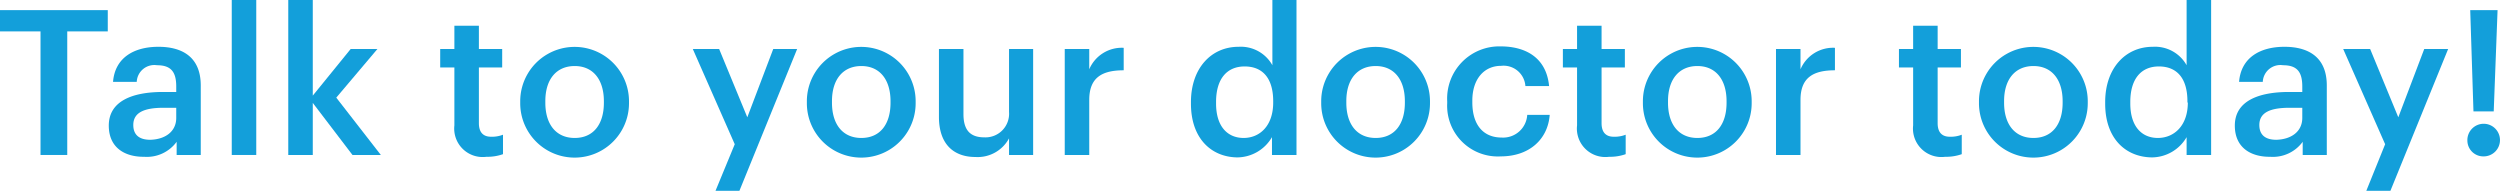 <svg id="ecf586c4-9938-48eb-ba68-c0299e6a4715" data-name="Layer 1" xmlns="http://www.w3.org/2000/svg" width="246.82" height="18.88" viewBox="0 0 246.82 18.88">
  <title>cta1_overlay_book</title>
  <g>
    <path d="M4,3.1H0V1H10.64V3.1h-4V15.3H4Z" fill="#139fda"/>
    <path d="M10.74,12.4c0-2.44,2.36-3.32,5.36-3.32h1.3V8.54c0-1.4-.48-2.1-1.9-2.1a1.74,1.74,0,0,0-2,1.64H11.16c.2-2.44,2.14-3.46,4.48-3.46s4.18,1,4.18,3.82V15.3H17.44V14a3.64,3.64,0,0,1-3.2,1.48C12.32,15.5,10.74,14.58,10.74,12.4Zm6.66-.76v-1H16.16c-1.84,0-3,.42-3,1.7,0,.88.48,1.46,1.68,1.46C16.3,13.76,17.4,13,17.4,11.64Z" fill="#139fda"/>
    <path d="M22.88,0H25.3V15.3H22.88Z" fill="#139fda"/>
    <path d="M28.46,0h2.42V9.44l3.74-4.6h2.64L33.2,9.64l4.4,5.66H34.8l-3.92-5.14V15.3H28.46Z" fill="#139fda"/>
    <path d="M44.86,12.38V6.66h-1.4V4.84h1.4V2.54h2.42v2.3h2.3V6.66h-2.3v5.5c0,.92.44,1.34,1.2,1.34a3,3,0,0,0,1.18-.2v1.92a4.65,4.65,0,0,1-1.64.26A2.81,2.81,0,0,1,44.86,12.38Z" fill="#139fda"/>
    <path d="M51.36,10.18V10A5.37,5.37,0,0,1,62.1,10v.16a5.37,5.37,0,0,1-10.74.06Zm8.26,0V10c0-2.16-1.08-3.48-2.88-3.48s-2.9,1.3-2.9,3.46v.16c0,2.14,1.06,3.48,2.9,3.48S59.62,12.28,59.62,10.14Z" fill="#139fda"/>
    <path d="M72.54,14.24,68.4,4.84H71l2.78,6.74,2.56-6.74h2.36l-5.7,14H70.64Z" fill="#139fda"/>
    <path d="M79.66,10.18V10A5.37,5.37,0,0,1,90.4,10v.16a5.37,5.37,0,0,1-10.74.06Zm8.26,0V10c0-2.16-1.08-3.48-2.88-3.48s-2.9,1.3-2.9,3.46v.16c0,2.14,1.06,3.48,2.9,3.48S87.92,12.28,87.92,10.14Z" fill="#139fda"/>
    <path d="M92.7,11.54V4.84h2.42v6.42c0,1.58.66,2.3,2.06,2.3a2.33,2.33,0,0,0,2.44-2.5V4.84H102V15.3H99.62V13.66A3.52,3.52,0,0,1,96.3,15.5C94.24,15.5,92.7,14.32,92.7,11.54Z" fill="#139fda"/>
    <path d="M105.12,4.84h2.42v2a3.49,3.49,0,0,1,3.4-2.12V6.94c-2.12,0-3.4.7-3.4,2.92V15.3h-2.42Z" fill="#139fda"/>
    <path d="M117.58,10.24v-.16c0-3.34,2-5.46,4.7-5.46a3.57,3.57,0,0,1,3.34,1.82V0H128V15.3h-2.42V13.54a4,4,0,0,1-3.44,2C119.56,15.5,117.58,13.64,117.58,10.24Zm8.12-.12V10c0-2.3-1.06-3.44-2.82-3.44s-2.82,1.24-2.82,3.5v.16c0,2.3,1.16,3.4,2.72,3.4S125.7,12.46,125.7,10.12Z" fill="#139fda"/>
    <path d="M130.44,10.18V10A5.37,5.37,0,0,1,141.18,10v.16a5.37,5.37,0,0,1-10.74.06Zm8.26,0V10c0-2.16-1.08-3.48-2.88-3.48s-2.9,1.3-2.9,3.46v.16c0,2.14,1.06,3.48,2.9,3.48S138.7,12.28,138.7,10.14Z" fill="#139fda"/>
    <path d="M142.88,10.2V10a5.15,5.15,0,0,1,5.28-5.42c2.32,0,4.5,1,4.78,3.92H150.6a2.16,2.16,0,0,0-2.4-2c-1.66,0-2.84,1.28-2.84,3.44v.16c0,2.28,1.12,3.48,2.9,3.48a2.38,2.38,0,0,0,2.52-2.24H153c-.18,2.4-2,4.1-4.84,4.1A5,5,0,0,1,142.88,10.2Z" fill="#139fda"/>
    <path d="M155.7,12.38V6.66h-1.4V4.84h1.4V2.54h2.42v2.3h2.3V6.66h-2.3v5.5c0,.92.44,1.34,1.2,1.34a3,3,0,0,0,1.18-.2v1.92a4.65,4.65,0,0,1-1.64.26A2.81,2.81,0,0,1,155.7,12.38Z" fill="#139fda"/>
    <path d="M162.2,10.18V10A5.37,5.37,0,0,1,172.94,10v.16a5.37,5.37,0,0,1-10.74.06Zm8.26,0V10c0-2.16-1.08-3.48-2.88-3.48s-2.9,1.3-2.9,3.46v.16c0,2.14,1.06,3.48,2.9,3.48S170.46,12.28,170.46,10.14Z" fill="#139fda"/>
    <path d="M175.34,4.84h2.42v2a3.49,3.49,0,0,1,3.4-2.12V6.94c-2.12,0-3.4.7-3.4,2.92V15.3h-2.42Z" fill="#139fda"/>
    <path d="M188.88,12.38V6.66h-1.4V4.84h1.4V2.54h2.42v2.3h2.3V6.66h-2.3v5.5c0,.92.44,1.34,1.2,1.34a3,3,0,0,0,1.18-.2v1.92a4.65,4.65,0,0,1-1.64.26A2.81,2.81,0,0,1,188.88,12.38Z" fill="#139fda"/>
    <path d="M195.38,10.18V10A5.37,5.37,0,0,1,206.12,10v.16a5.37,5.37,0,0,1-10.74.06Zm8.26,0V10c0-2.16-1.08-3.48-2.88-3.48s-2.9,1.3-2.9,3.46v.16c0,2.14,1.06,3.48,2.9,3.48S203.64,12.28,203.64,10.14Z" fill="#139fda"/>
    <path d="M207.84,10.24v-.16c0-3.34,2-5.46,4.7-5.46a3.57,3.57,0,0,1,3.34,1.82V0h2.42V15.3h-2.42V13.54a4,4,0,0,1-3.44,2C209.82,15.5,207.84,13.64,207.84,10.24Zm8.12-.12V10c0-2.3-1.06-3.44-2.82-3.44s-2.82,1.24-2.82,3.5v.16c0,2.3,1.16,3.4,2.72,3.4S216,12.46,216,10.12Z" fill="#139fda"/>
    <path d="M220.64,12.4c0-2.44,2.36-3.32,5.36-3.32h1.3V8.54c0-1.4-.48-2.1-1.9-2.1a1.74,1.74,0,0,0-2,1.64h-2.34c.2-2.44,2.14-3.46,4.48-3.46s4.18,1,4.18,3.82V15.3h-2.38V14a3.64,3.64,0,0,1-3.2,1.48C222.22,15.5,220.64,14.58,220.64,12.4Zm6.66-.76v-1h-1.24c-1.84,0-3,.42-3,1.7,0,.88.48,1.46,1.68,1.46C226.2,13.76,227.3,13,227.3,11.64Z" fill="#139fda"/>
    <path d="M235.48,14.24l-4.14-9.4H234l2.78,6.74,2.56-6.74h2.36l-5.7,14h-2.38Z" fill="#139fda"/>
    <path d="M243.6,13.9a1.61,1.61,0,1,1,1.6,1.54A1.57,1.57,0,0,1,243.6,13.9ZM243.88,1h2.7l-.38,10h-2Z" fill="#139fda"/>
  </g>
</svg>
